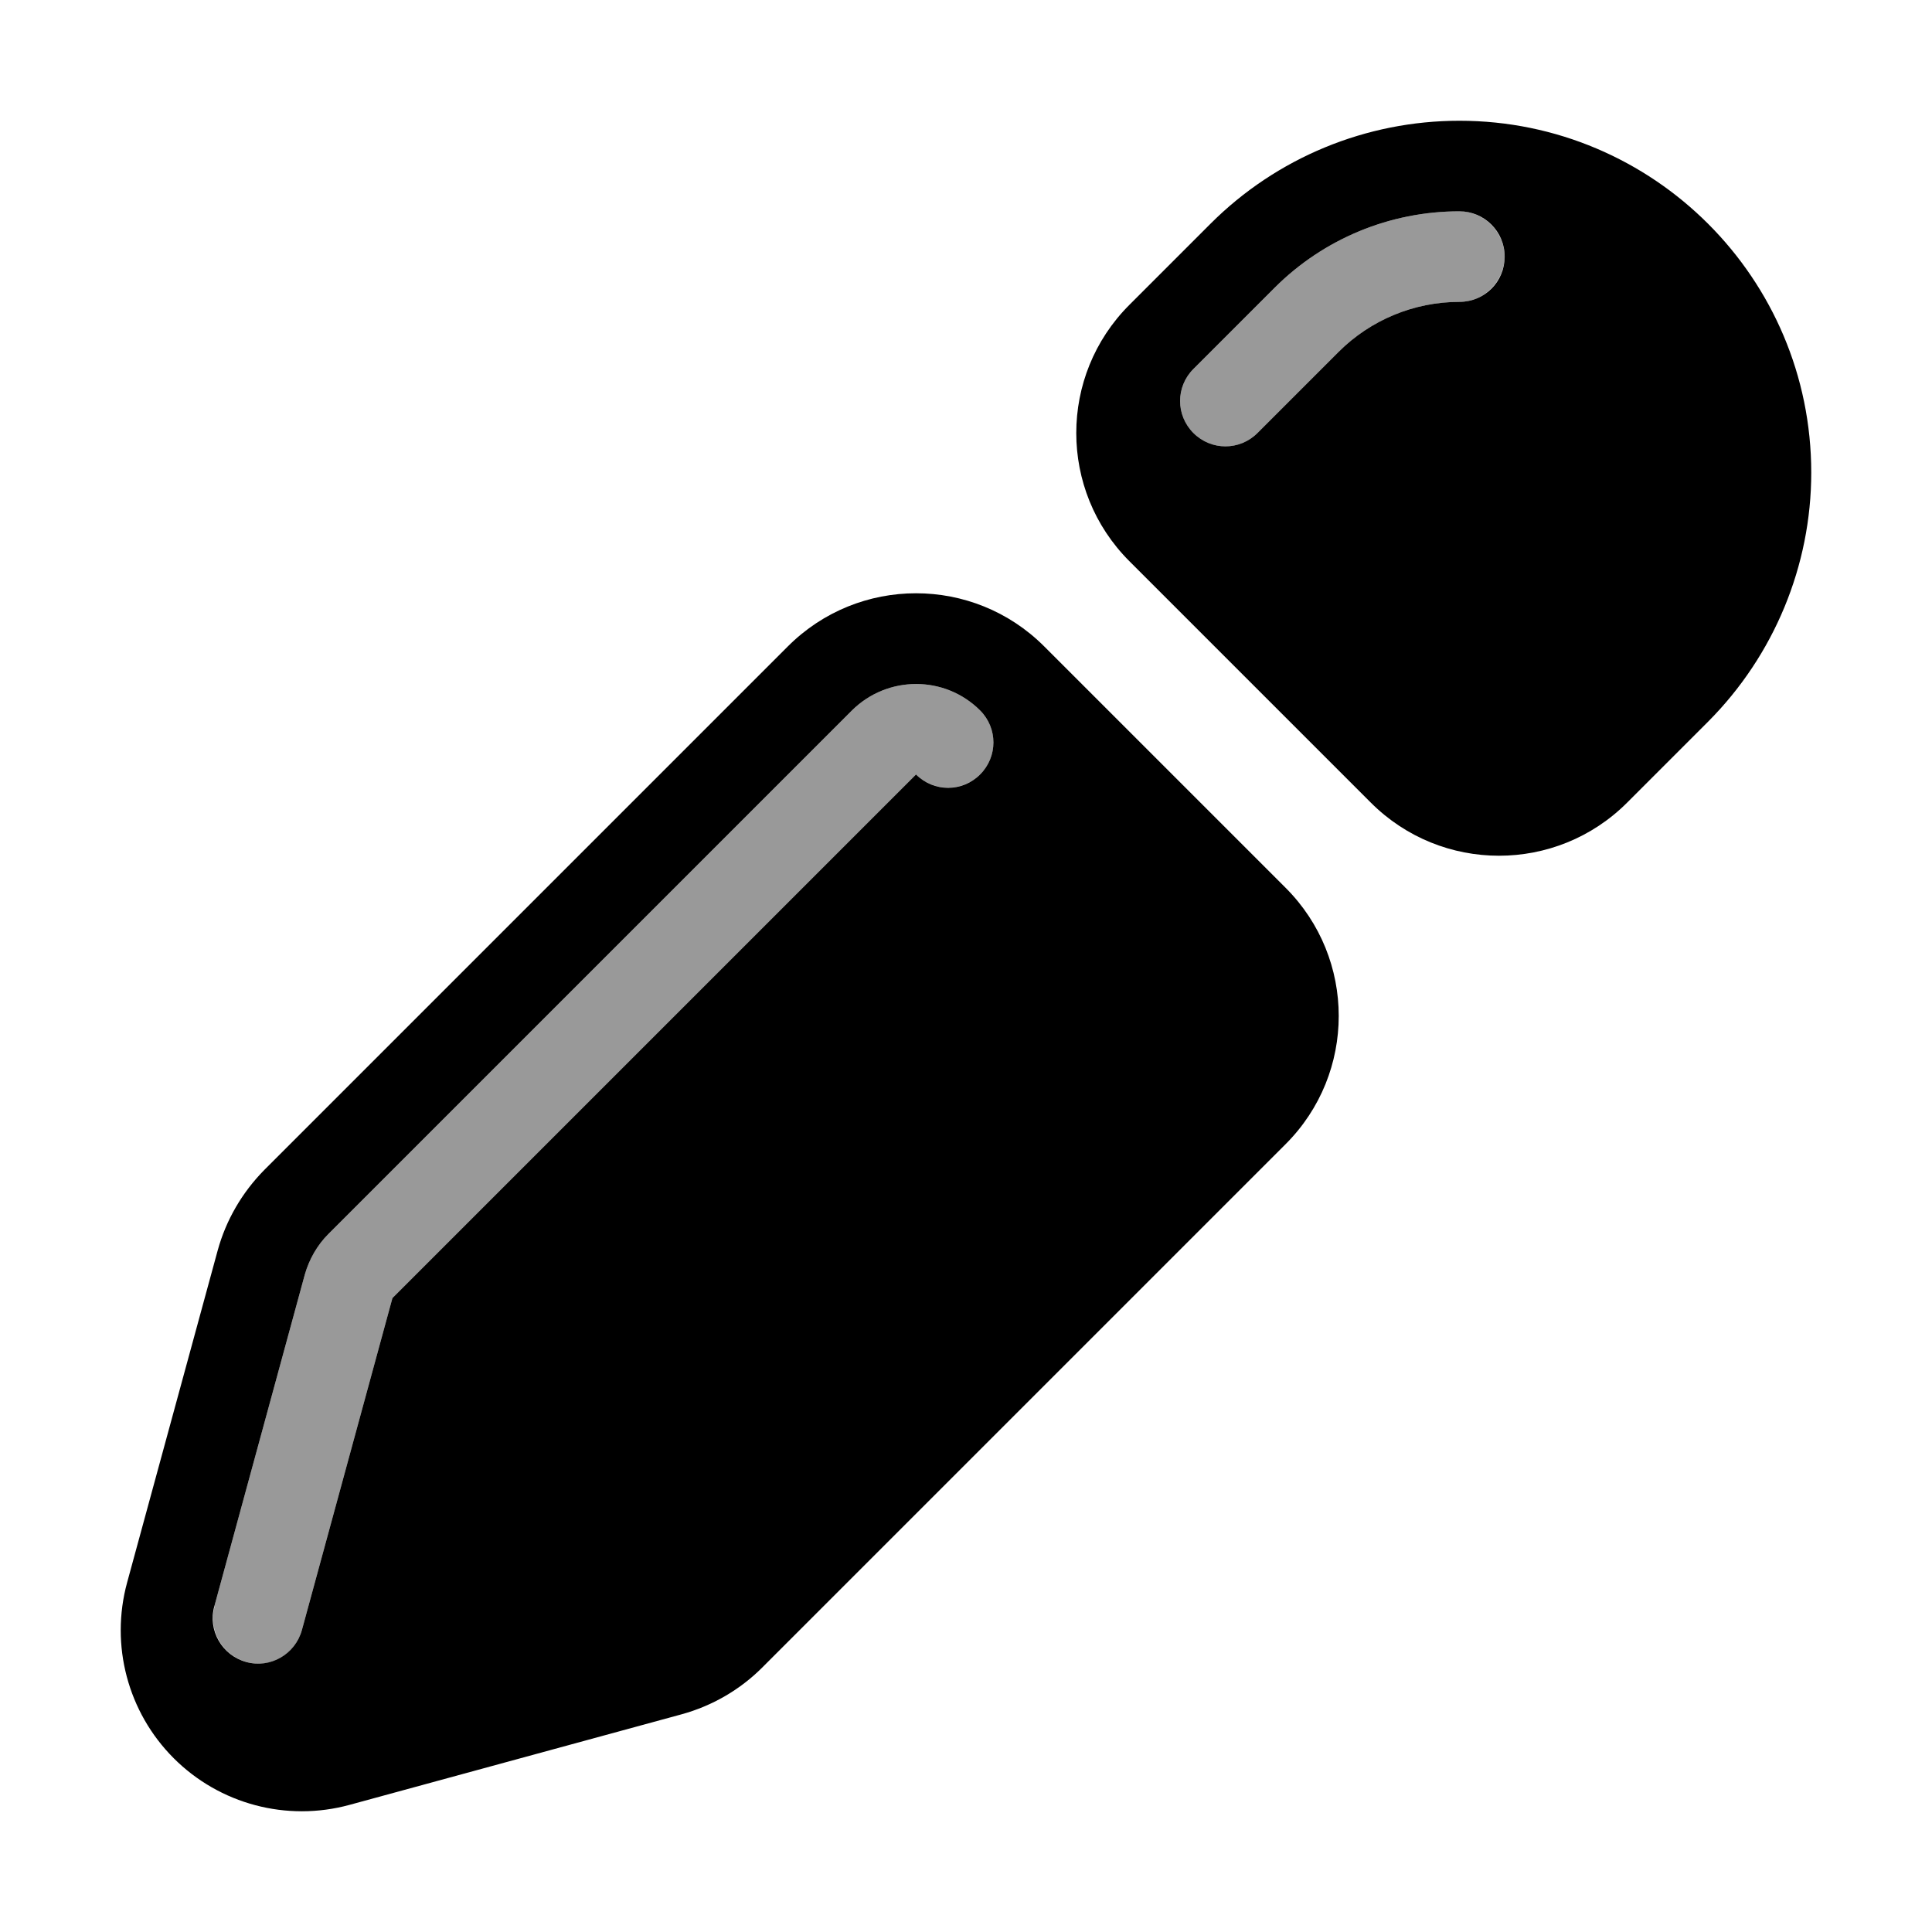 <svg xmlns="http://www.w3.org/2000/svg" viewBox="0 0 576 576"><!--! Font Awesome Pro 7.1.0 by @fontawesome - https://fontawesome.com License - https://fontawesome.com/license (Commercial License) Copyright 2025 Fonticons, Inc. --><path opacity=".4" fill="currentColor" d="M64 478.9C62 486.1 66.3 493.5 73.5 495.5C80.7 497.5 88 493.2 90 486L117 387L273.1 230.9C278.3 236.1 286.8 236.2 292.2 230.9C297.5 225.6 297.5 217.1 292.2 211.8C281.7 201.3 264.6 201.3 254 211.8C202 263.8 149.9 315.9 97.9 367.9C94.6 371.2 92.2 375.4 90.9 379.9L63.9 478.9zM355.8 110C350.5 115.3 350.5 123.8 355.8 129.1C361.1 134.4 369.6 134.4 374.9 129.1L399.1 104.9C408.6 95.4 421.6 90 435.1 90C438.8 90 442.2 88.5 444.6 86C445.8 84.8 446.8 83.3 447.5 81.7C447.8 80.9 448.1 80.1 448.3 79.2C448.5 78.3 448.6 77.5 448.6 76.7C448.6 76.6 448.6 76.5 448.6 76.5C448.6 76.5 448.6 76.3 448.6 76.3C448.6 75.6 448.5 74.7 448.3 73.8C448.1 72.9 447.9 72.1 447.5 71.3C446.8 69.7 445.8 68.2 444.6 67C442.2 64.6 438.8 63 435.1 63C414.4 63 394.6 71.2 380 85.8C371.9 93.9 363.9 101.9 355.8 110z"/><path fill="currentColor" d="M360.9 66.7C380.6 47 407.3 36 435.1 36C493 36 540 83 540 140.9C540 168.7 528.9 195.4 509.3 215.1L485.1 239.3C464 260.4 429.8 260.4 408.7 239.3L336.7 167.3C315.6 146.2 315.6 112 336.7 90.9L360.9 66.7zM399.1 104.9C408.6 95.4 421.6 90 435.1 90C442.6 90 448.6 84 448.6 76.5C448.6 69 442.5 63 435.1 63C414.4 63 394.6 71.2 380 85.8L355.8 110C350.5 115.3 350.5 123.8 355.8 129.1C361.1 134.4 369.6 134.4 374.9 129.1L399.1 104.9zM383.3 264.7C404.4 285.8 404.4 320 383.3 341.1L227.2 497.2C220.6 503.8 212.3 508.6 203.2 511.1L104.2 538.1C85.5 543.2 65.5 537.9 51.8 524.2C38.1 510.5 32.8 490.5 37.9 471.8L64.9 372.8C67.4 363.7 72.2 355.5 78.8 348.8L234.9 192.7C256 171.6 290.2 171.6 311.3 192.7L383.3 264.7zM292.2 211.8C281.7 201.3 264.6 201.3 254 211.8L97.9 367.9C94.6 371.2 92.2 375.4 90.9 379.9L63.9 478.9C61.9 486.1 66.2 493.5 73.4 495.5C80.6 497.5 88 493.2 90 486L117 387L273.1 230.9C278.4 236.2 286.9 236.2 292.2 230.9C297.5 225.6 297.5 217.1 292.2 211.8z"/></svg>